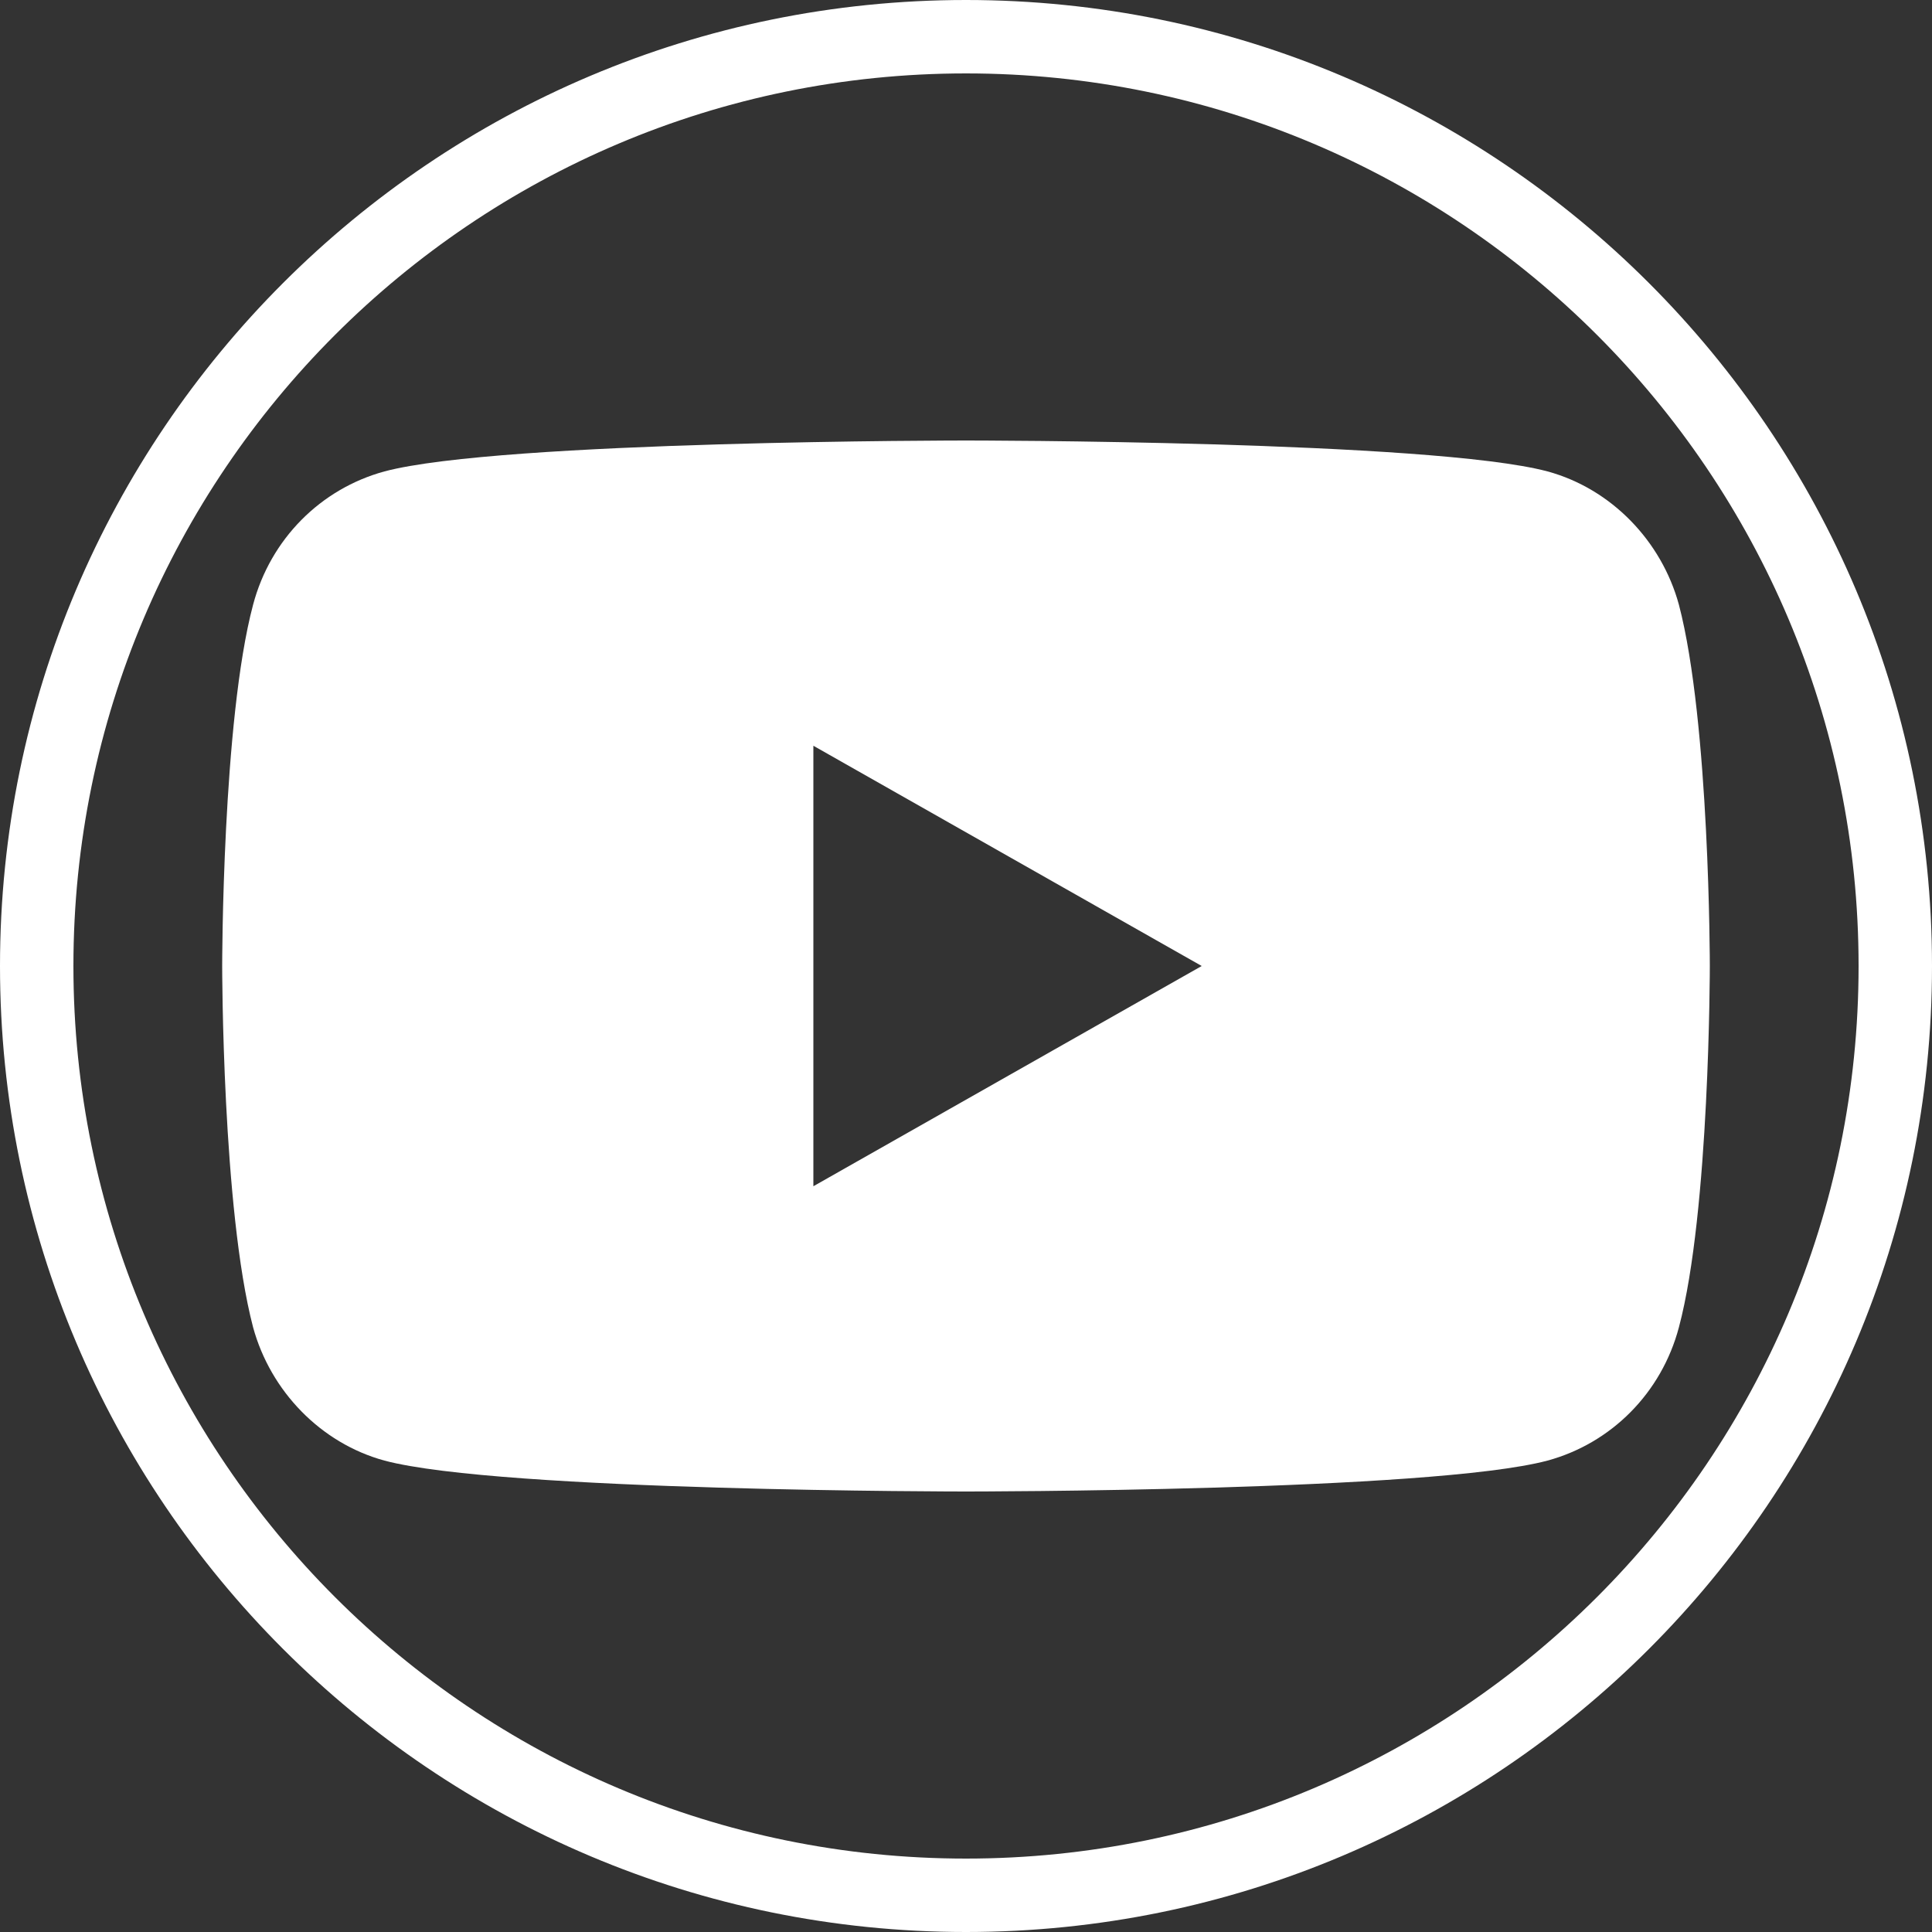 <?xml version="1.0" encoding="utf-8"?>
<!-- Generator: Adobe Illustrator 23.0.1, SVG Export Plug-In . SVG Version: 6.00 Build 0)  -->
<svg version="1.1" id="Layer_1" xmlns="http://www.w3.org/2000/svg" xmlns:xlink="http://www.w3.org/1999/xlink" x="0px" y="0px"
	 viewBox="0 0 100 100" style="enable-background:new 0 0 100 100;" xml:space="preserve">
<rect x="0" y="0" width="100" height="100" fill="#333333" stroke="none"/>
<g>
	<path style="fill:#FFFFFF;" d="M50,0C22.4,0,0,22.4,0,50c0,27.6,22.4,50,50,50s50-22.4,50-50C100,22.4,77.6,0,50,0z M50,96.2
		C24.5,96.2,3.8,75.5,3.8,50C3.8,24.5,24.5,3.8,50,3.8S96.2,24.5,96.2,50C96.2,75.5,75.5,96.2,50,96.2z"/>
	<path style="fill:#FFFFFF;" d="M86.9,31.3c-0.9-3.3-3.5-6-6.8-6.9c-6-1.6-30.1-1.6-30.1-1.6s-24.1,0-30.1,1.6
		c-3.3,0.9-5.9,3.5-6.8,6.9c-1.6,6-1.6,18.7-1.6,18.7s0,12.6,1.6,18.7c0.9,3.3,3.5,6,6.8,6.9c6,1.6,30.1,1.6,30.1,1.6
		s24.1,0,30.1-1.6c3.3-0.9,5.9-3.5,6.8-6.9c1.6-6,1.6-18.7,1.6-18.7S88.5,37.4,86.9,31.3z M42.1,61.4V38.6L62.2,50L42.1,61.4z"/>
</g>
</svg>
